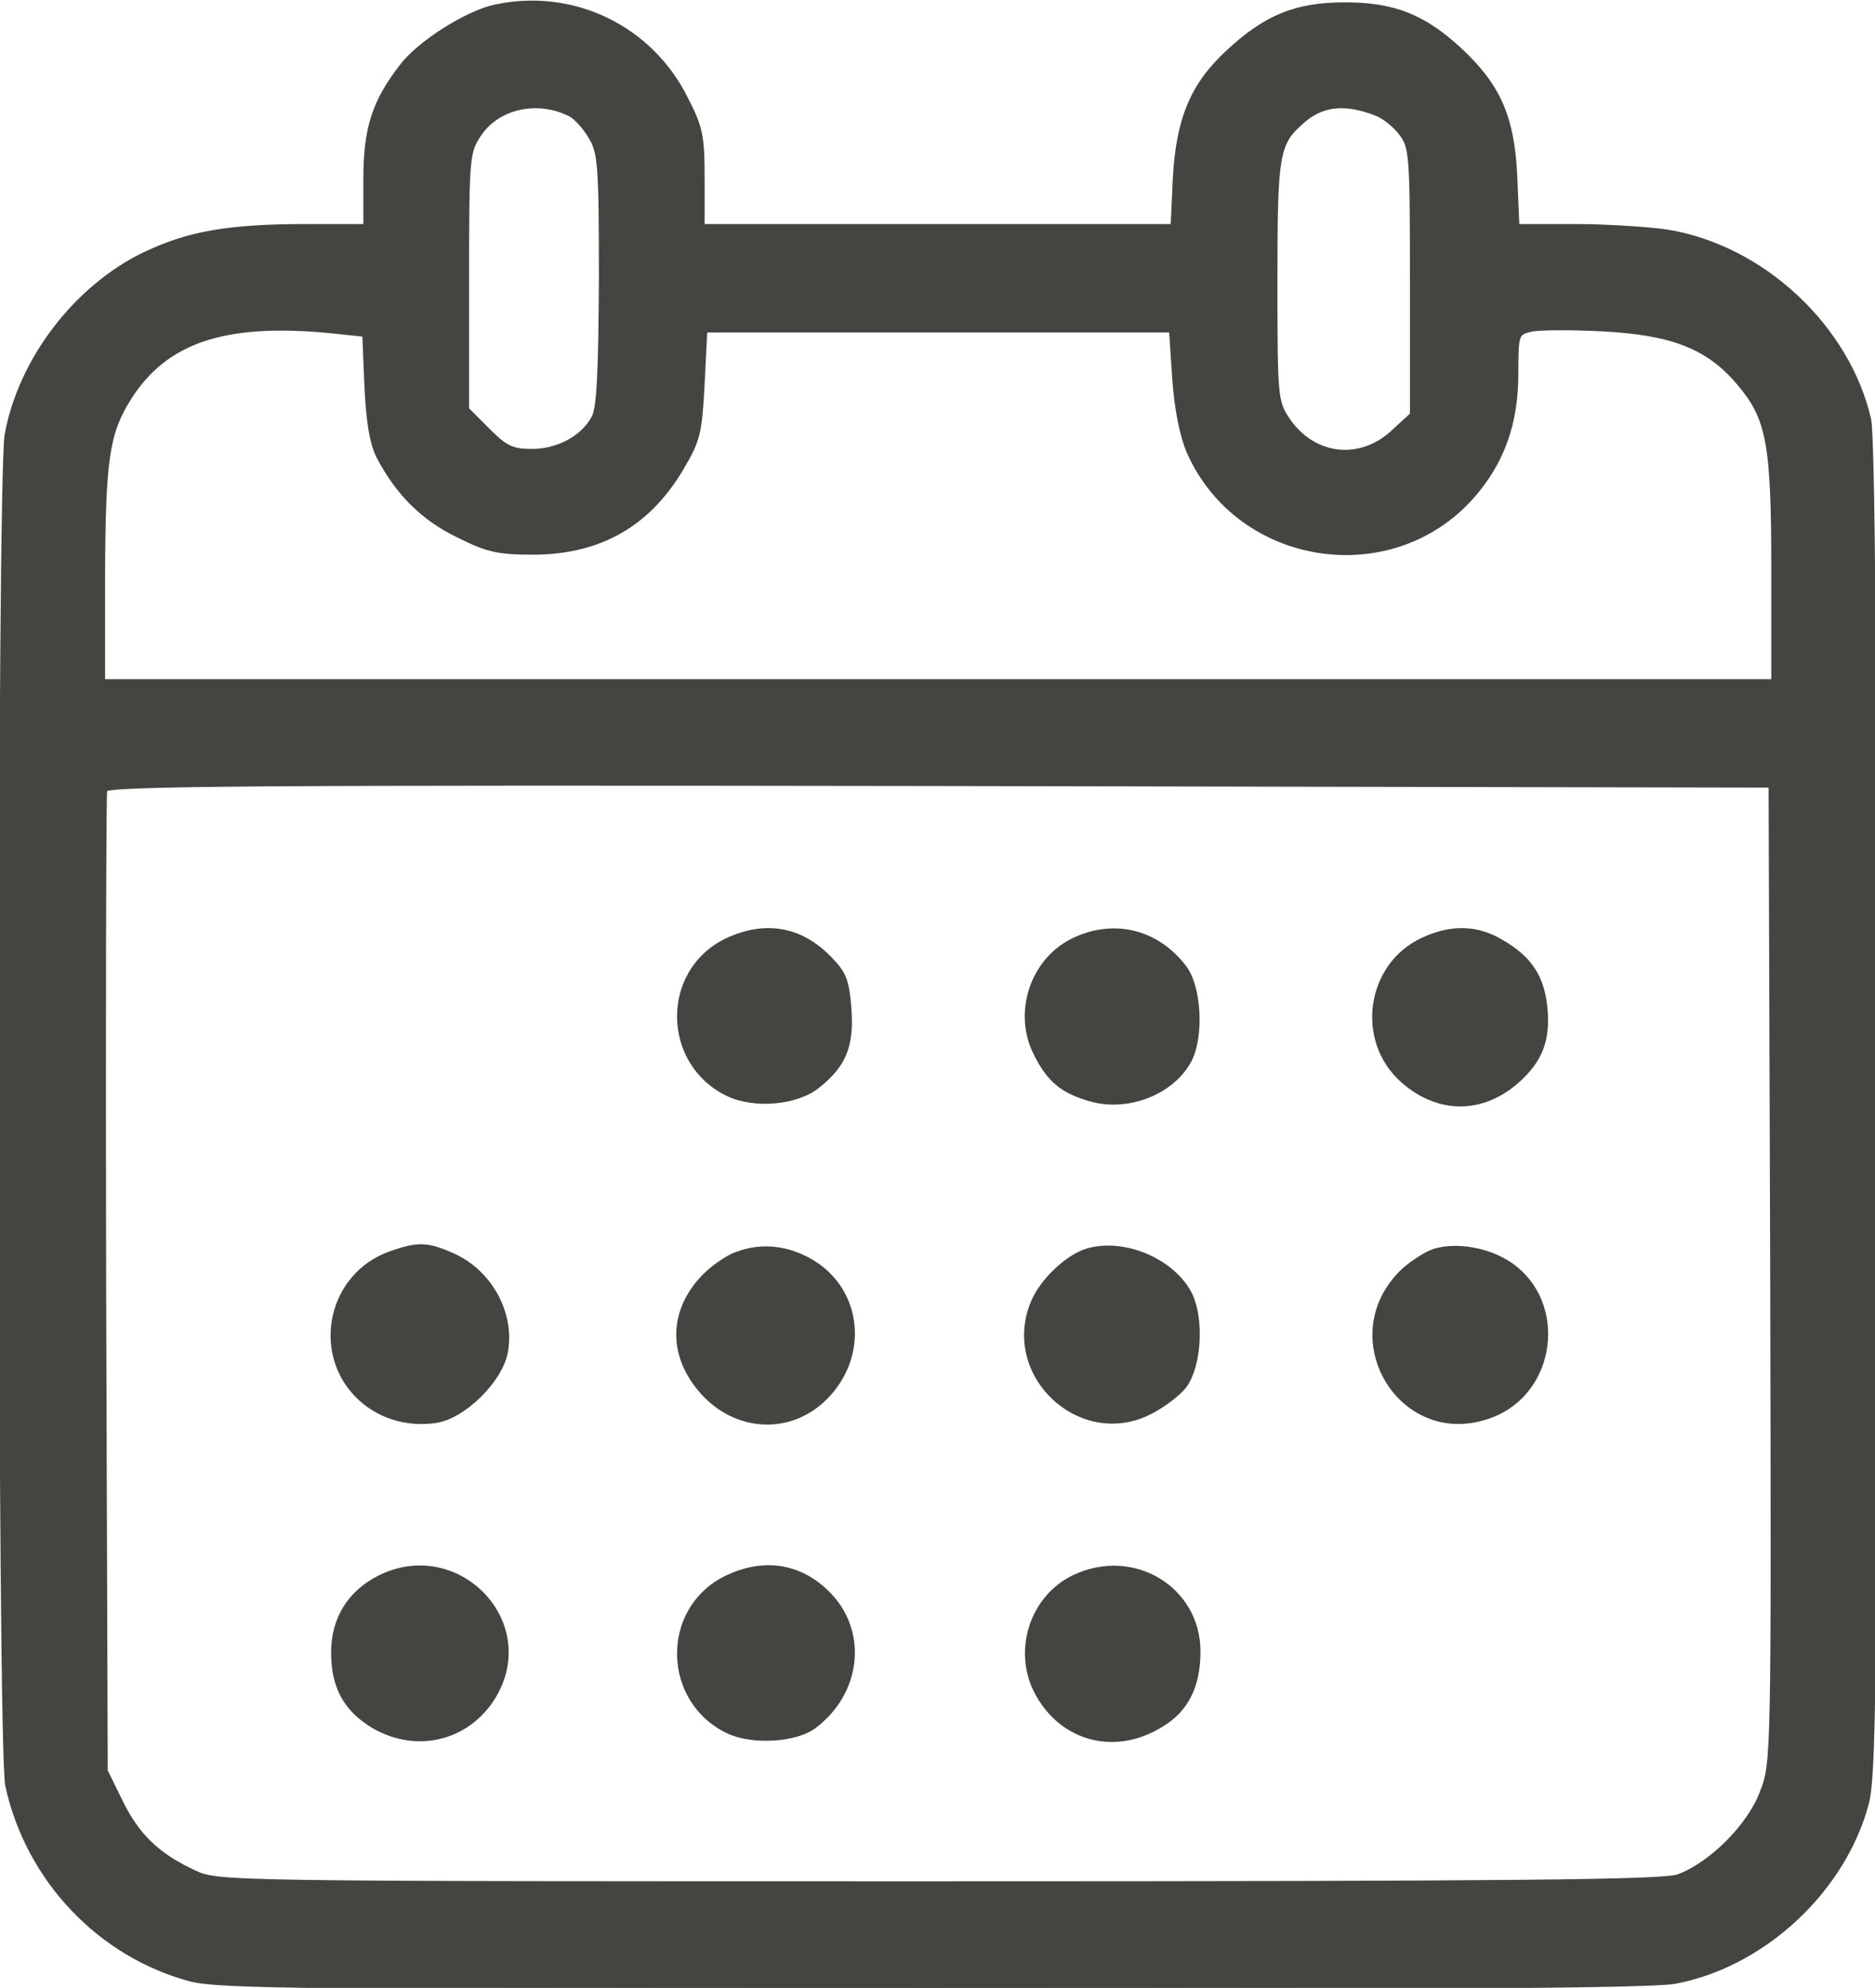 <svg width="467" height="495" viewBox="0 0 467 495" fill="none" xmlns="http://www.w3.org/2000/svg">
<path d="M123.4 1.62C116.333 3.086 104.333 10.687 99.933 16.553C93.133 25.353 91 32.02 91 44.553V56.286H76.733C56.733 56.286 47 58.02 35.8 63.353C18.867 71.62 5.133 89.487 1.667 108.153C-0.333 118.686 -0.2 435.22 1.8 444.553C6.867 468.02 24.867 486.953 47.667 492.953C54.6 494.686 77.8 494.953 232.333 494.953C354.733 494.953 411.667 494.553 417.133 493.486C439.267 489.353 459.267 470.686 465 448.953C466.733 442.02 467 420.42 467 275.62C467 169.086 466.467 108.153 465.533 104.42C460.2 81.22 438.733 61.353 415 57.62C410.2 56.953 399.933 56.286 392.2 56.286H377.933L377.4 43.886C376.733 29.22 373.267 21.353 363.667 12.42C354.6 4.02 347.133 1.086 335 1.086C322.733 1.086 315.267 4.153 305.8 12.953C296.867 21.22 293.4 29.753 292.6 44.553L292.067 56.286H233.533H175V44.553C175 34.02 174.6 31.753 170.867 24.553C162.067 6.82 142.733 -2.514 123.4 1.62ZM142.067 28.553C143.4 29.22 145.667 31.753 147 34.02C149.4 37.886 149.667 40.953 149.667 69.62C149.533 92.553 149.133 101.753 147.8 104.02C145.133 108.953 139 112.286 132.467 112.286C127.533 112.286 125.933 111.486 121.533 107.086L116.333 101.886V70.02C116.333 38.953 116.467 37.886 119.4 33.486C124.067 26.553 133.933 24.42 142.067 28.553ZM343 28.42C344.867 29.22 347.533 31.353 349 33.353C351.533 36.687 351.667 39.087 351.667 70.02V103.22L346.733 107.753C338.467 115.22 327 113.753 320.733 104.42C317.8 100.02 317.667 98.953 317.667 70.02C317.667 38.687 318.067 35.886 324.067 30.553C329.133 25.887 334.867 25.22 343 28.42ZM81.8 82.42L90.733 83.353L91.267 96.153C91.667 105.086 92.6 110.42 94.2 113.62C99 122.82 105.267 129.086 114.067 133.353C121.533 137.086 124.067 137.62 133.133 137.62C149.4 137.486 161.4 130.686 169.667 116.82C173.933 109.62 174.333 108.02 175 95.62L175.667 82.287H233.667H291.667L292.467 94.287C293 101.886 294.333 108.553 296.067 112.553C308.467 140.553 346.467 146.553 366.733 123.62C374.2 115.086 377.667 105.486 377.667 92.953C377.667 83.353 377.8 82.953 381.133 82.153C383.133 81.62 391.267 81.62 399.267 82.02C416.6 82.953 425.4 86.42 433 95.353C440.467 104.153 441.667 110.153 441.667 141.886V169.62H233.667H25.667V143.22C25.8 114.153 26.733 107.753 32.333 98.953C41.4 84.82 55.933 80.02 81.8 82.42ZM441.4 317.22C441.667 437.22 441.667 438.953 438.867 446.153C435.8 454.553 426.067 464.286 417.933 467.22C413.933 468.553 378.6 468.953 233.667 468.953C54.467 468.953 54.333 468.953 48.333 466.153C39.4 462.02 34.2 457.086 30.067 448.553L26.333 440.953L25.933 319.62C25.8 252.953 25.933 197.62 26.2 196.686C26.733 195.22 65.8 194.953 233.933 195.22L441 195.62L441.4 317.22Z" fill="#444441"/>
<path d="M123.4 1.62C116.333 3.086 104.333 10.687 99.933 16.553C93.133 25.353 91 32.02 91 44.553V56.286H76.733C56.733 56.286 47 58.02 35.8 63.353C18.867 71.62 5.133 89.487 1.667 108.153C-0.333 118.686 -0.2 435.22 1.8 444.553C6.867 468.02 24.867 486.953 47.667 492.953C54.6 494.686 77.8 494.953 232.333 494.953C354.733 494.953 411.667 494.553 417.133 493.486C439.267 489.353 459.267 470.686 465 448.953C466.733 442.02 467 420.42 467 275.62C467 169.086 466.467 108.153 465.533 104.42C460.2 81.22 438.733 61.353 415 57.62C410.2 56.953 399.933 56.286 392.2 56.286H377.933L377.4 43.886C376.733 29.22 373.267 21.353 363.667 12.42C354.6 4.02 347.133 1.086 335 1.086C322.733 1.086 315.267 4.153 305.8 12.953C296.867 21.22 293.4 29.753 292.6 44.553L292.067 56.286H233.533H175V44.553C175 34.02 174.6 31.753 170.867 24.553C162.067 6.82 142.733 -2.514 123.4 1.62ZM142.067 28.553C143.4 29.22 145.667 31.753 147 34.02C149.4 37.886 149.667 40.953 149.667 69.62C149.533 92.553 149.133 101.753 147.8 104.02C145.133 108.953 139 112.286 132.467 112.286C127.533 112.286 125.933 111.486 121.533 107.086L116.333 101.886V70.02C116.333 38.953 116.467 37.886 119.4 33.486C124.067 26.553 133.933 24.42 142.067 28.553ZM343 28.42C344.867 29.22 347.533 31.353 349 33.353C351.533 36.687 351.667 39.087 351.667 70.02V103.22L346.733 107.753C338.467 115.22 327 113.753 320.733 104.42C317.8 100.02 317.667 98.953 317.667 70.02C317.667 38.687 318.067 35.886 324.067 30.553C329.133 25.887 334.867 25.22 343 28.42ZM81.8 82.42L90.733 83.353L91.267 96.153C91.667 105.086 92.6 110.42 94.2 113.62C99 122.82 105.267 129.086 114.067 133.353C121.533 137.086 124.067 137.62 133.133 137.62C149.4 137.486 161.4 130.686 169.667 116.82C173.933 109.62 174.333 108.02 175 95.62L175.667 82.287H233.667H291.667L292.467 94.287C293 101.886 294.333 108.553 296.067 112.553C308.467 140.553 346.467 146.553 366.733 123.62C374.2 115.086 377.667 105.486 377.667 92.953C377.667 83.353 377.8 82.953 381.133 82.153C383.133 81.62 391.267 81.62 399.267 82.02C416.6 82.953 425.4 86.42 433 95.353C440.467 104.153 441.667 110.153 441.667 141.886V169.62H233.667H25.667V143.22C25.8 114.153 26.733 107.753 32.333 98.953C41.4 84.82 55.933 80.02 81.8 82.42ZM441.4 317.22C441.667 437.22 441.667 438.953 438.867 446.153C435.8 454.553 426.067 464.286 417.933 467.22C413.933 468.553 378.6 468.953 233.667 468.953C54.467 468.953 54.333 468.953 48.333 466.153C39.4 462.02 34.2 457.086 30.067 448.553L26.333 440.953L25.933 319.62C25.8 252.953 25.933 197.62 26.2 196.686C26.733 195.22 65.8 194.953 233.933 195.22L441 195.62L441.4 317.22Z" stroke="#444441"/>
<path d="M180.333 233.886C164.333 242.02 164.867 265.22 181.133 272.953C187.933 276.153 198.6 275.22 204.067 270.82C210.733 265.486 212.733 260.553 212.067 251.22C211.533 244.42 210.867 242.286 207.533 238.82C199.933 230.553 190.333 228.953 180.333 233.886Z" fill="#444441"/>
<path d="M267.4 233.486C256.733 238.42 252.067 252.02 257.533 262.686C260.867 269.353 264.333 272.153 271.133 274.153C280.867 277.086 292.333 272.553 296.733 264.286C299.933 258.153 299.267 245.753 295.533 240.686C288.6 231.486 277.667 228.686 267.4 233.486Z" fill="#444441"/>
<path d="M354.2 233.486C340.2 239.886 337.4 259.219 349 269.486C358.067 277.486 369.267 277.486 378.2 269.619C384.2 264.286 386.2 259.086 385.4 250.819C384.6 242.953 381.4 238.153 374.2 234.019C367.934 230.286 361.4 230.153 354.2 233.486Z" fill="#444441"/>
<path d="M97 311.62C81.933 316.953 77.4 336.287 88.467 347.753C93.667 353.087 101.134 355.487 108.867 354.287C115.934 353.087 125.134 344.02 126.467 336.82C128.334 327.087 122.6 316.42 113.134 312.153C106.6 309.22 104.067 309.087 97 311.62Z" fill="#444441"/>
<path d="M183.667 311.62C180.733 312.553 176.334 315.753 174.067 318.42C166.334 327.22 166.6 338.153 174.6 347.087C183.267 356.687 197 357.353 205.933 348.42C216.467 337.887 214.867 321.353 202.733 313.887C196.6 310.153 189.933 309.353 183.667 311.62Z" fill="#444441"/>
<path d="M270.467 310.953C265.4 312.553 259.133 318.553 256.867 323.886C248.867 342.553 269 361.353 286.867 352.019C290.2 350.286 294.067 347.353 295.533 345.353C299.267 340.153 299.933 328.686 297 322.286C292.733 313.486 279.933 308.019 270.467 310.953Z" fill="#444441"/>
<path d="M357.133 310.953C355 311.62 351.533 313.886 349.267 315.886C331.267 332.82 348.733 361.753 371.667 352.953C387.8 346.82 390.6 324.153 376.467 314.42C371 310.686 362.867 309.22 357.133 310.953Z" fill="#444441"/>
<path d="M94.334 392.286C86.6 396.153 82.467 402.953 82.467 411.486C82.467 420.286 85.667 426.02 92.734 430.286C104.2 436.953 117.8 433.22 124.067 421.62C134.067 402.82 113.667 382.686 94.334 392.286Z" fill="#444441"/>
<path d="M180.333 392.553C164.333 400.686 164.867 423.886 181.133 431.62C187.267 434.553 198.467 433.886 203.133 430.286C214.333 421.886 216.2 406.82 207.267 397.086C199.933 389.22 190.2 387.62 180.333 392.553Z" fill="#444441"/>
<path d="M267.4 392.153C256.333 397.353 251.933 411.486 258.067 422.286C264.467 433.62 277.533 437.086 289 430.286C295.8 426.42 299 420.286 299 411.22C299 395.22 282.467 385.086 267.4 392.153Z" fill="#444441"/>
</svg>

